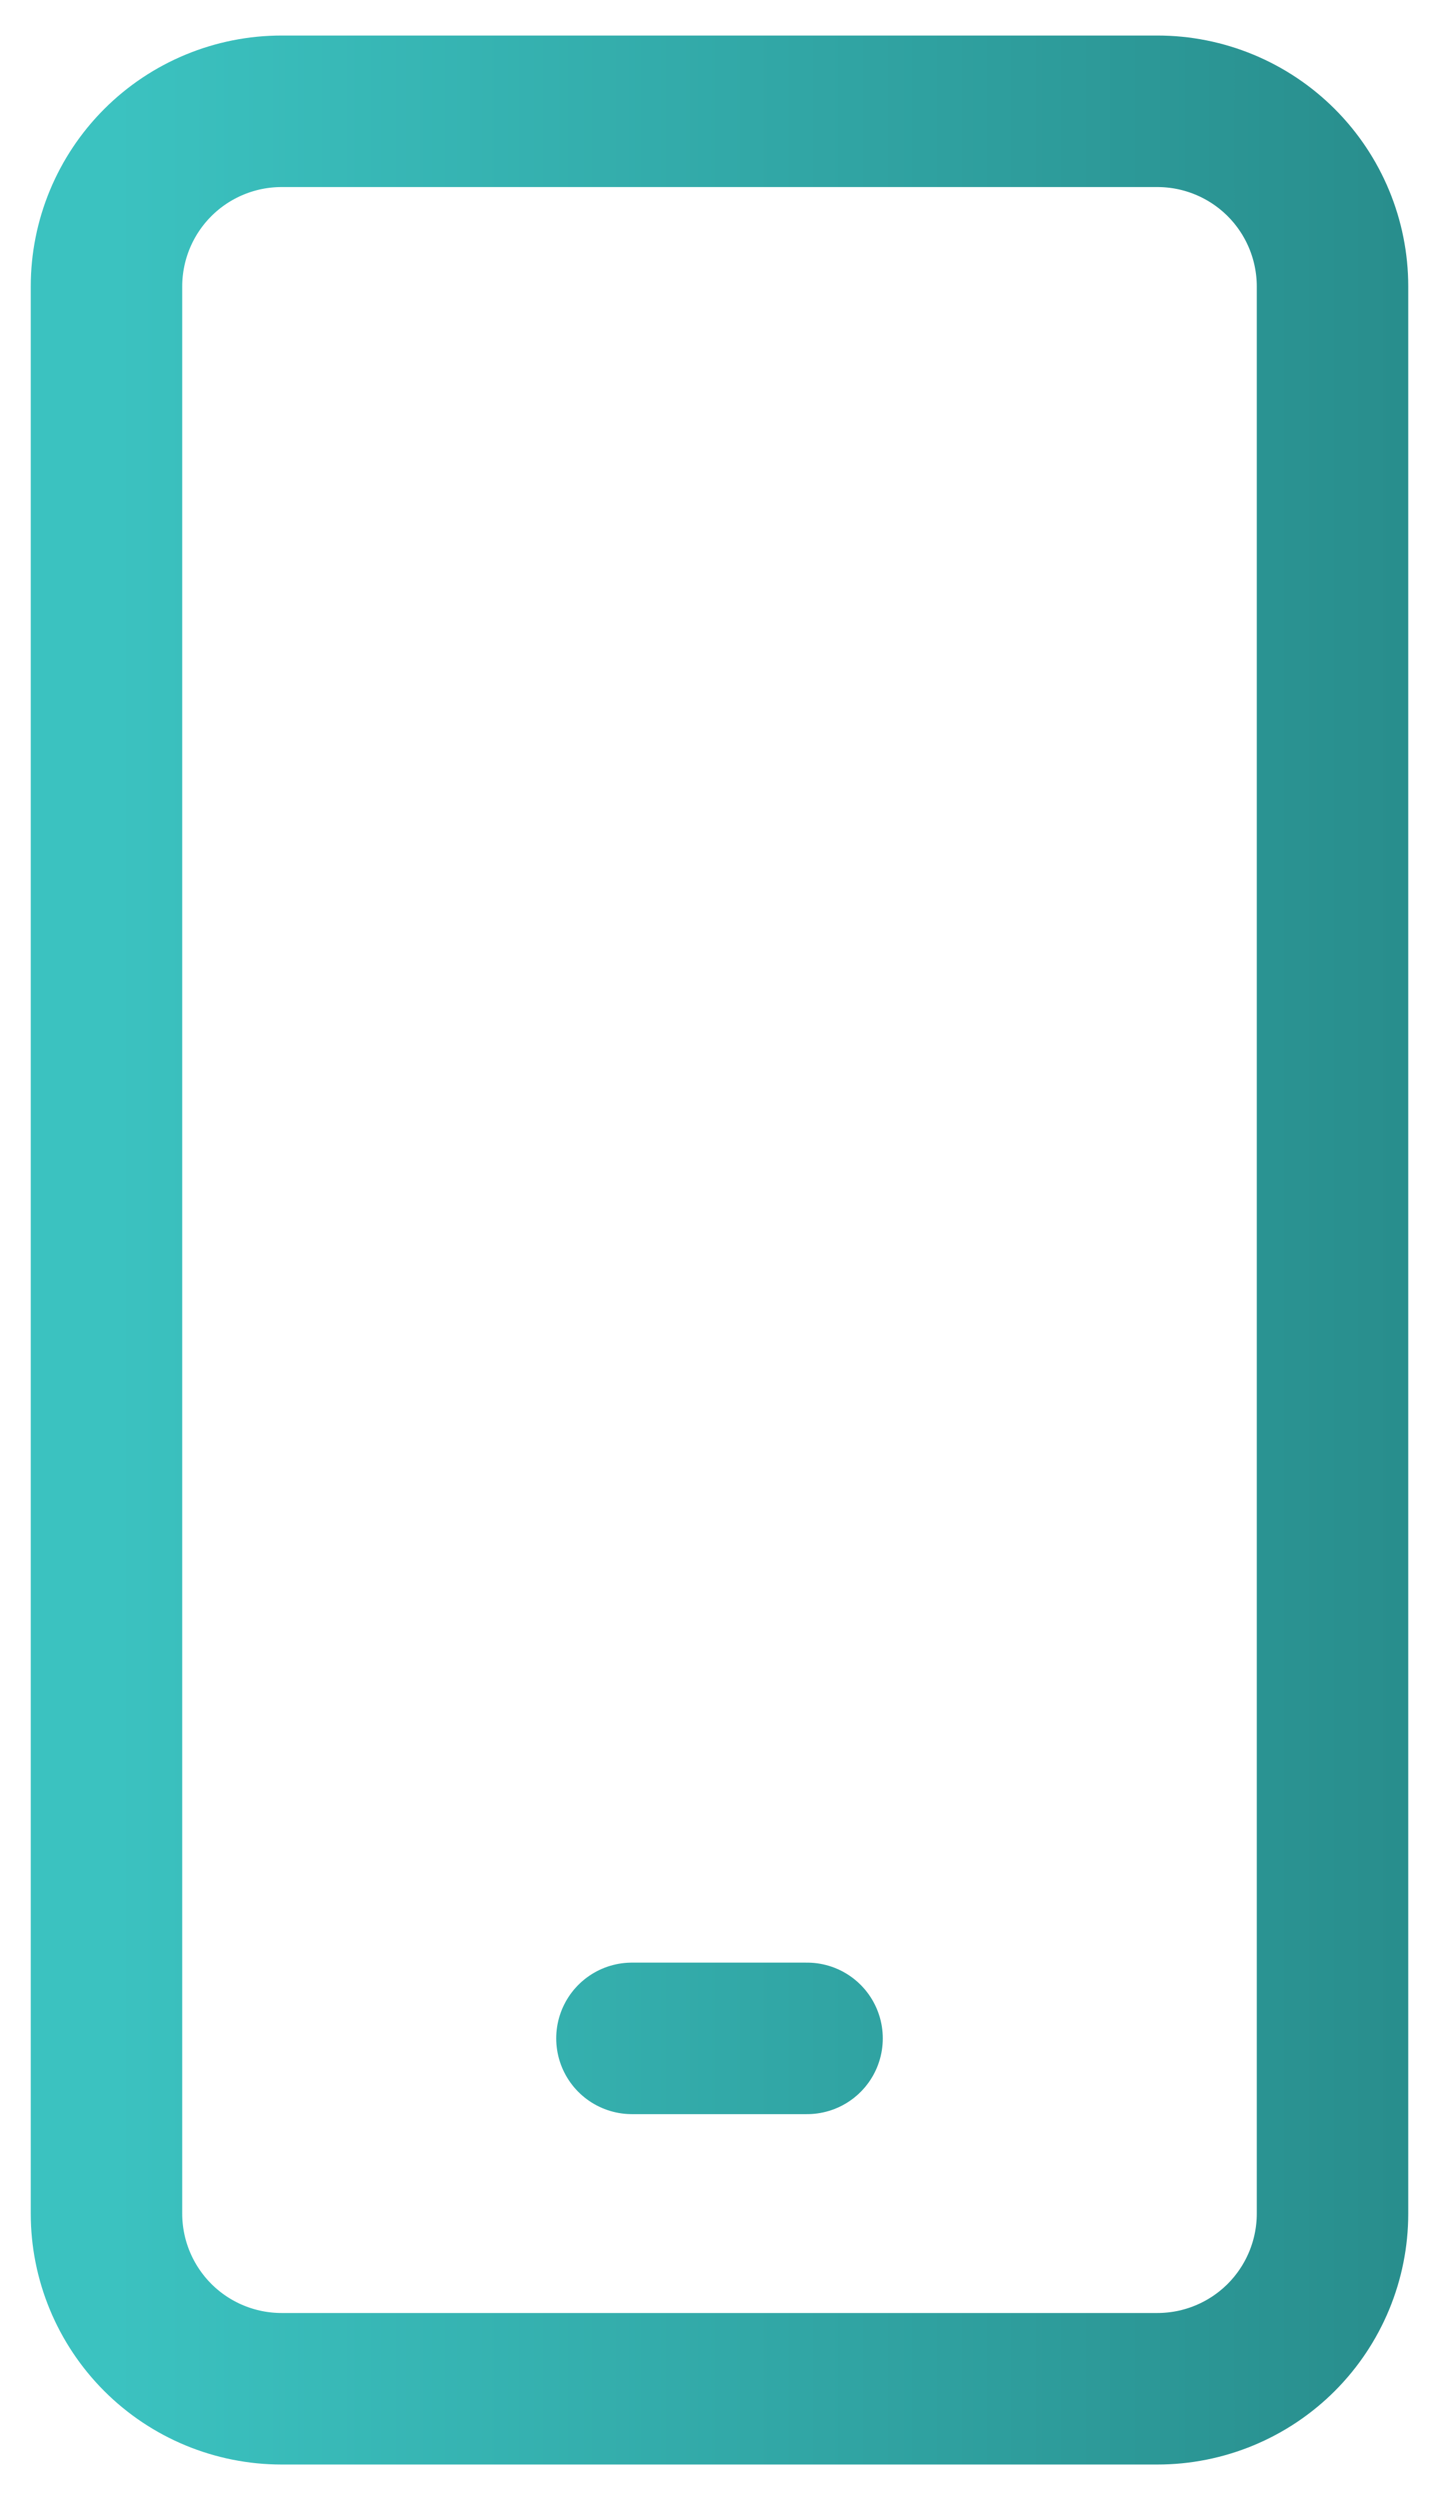 <svg width="38" height="66" viewBox="0 0 38 66" fill="none" xmlns="http://www.w3.org/2000/svg">
<g clip-path="url(#clip0_21_151)">
<path d="M16.688 53.812H21.312M7.438 2.938H30.562C31.789 2.938 32.965 3.425 33.833 4.292C34.7 5.159 35.188 6.336 35.188 7.562V58.438C35.188 59.664 34.7 60.84 33.833 61.708C32.965 62.575 31.789 63.062 30.562 63.062H7.438C6.211 63.062 5.034 62.575 4.167 61.708C3.3 60.84 2.812 59.664 2.812 58.438V7.562C2.812 6.336 3.3 5.159 4.167 4.292C5.034 3.425 6.211 2.938 7.438 2.938Z" stroke="url(#paint0_linear_21_151)" stroke-width="4" stroke-linecap="round" stroke-linejoin="round"/>
</g>
<defs>
<linearGradient id="paint0_linear_21_151" x1="3" y1="38" x2="37.5" y2="38" gradientUnits="userSpaceOnUse">
<stop stop-color="#3BC2C0"/>
<stop offset="0.526" stop-color="#31A6A5"/>
<stop offset="1" stop-color="#288D8C"/>
</linearGradient>
<clipPath id="clip0_21_151">
<rect width="38" height="66" rx="8" fill="white"/>
</clipPath>
</defs>
</svg>

